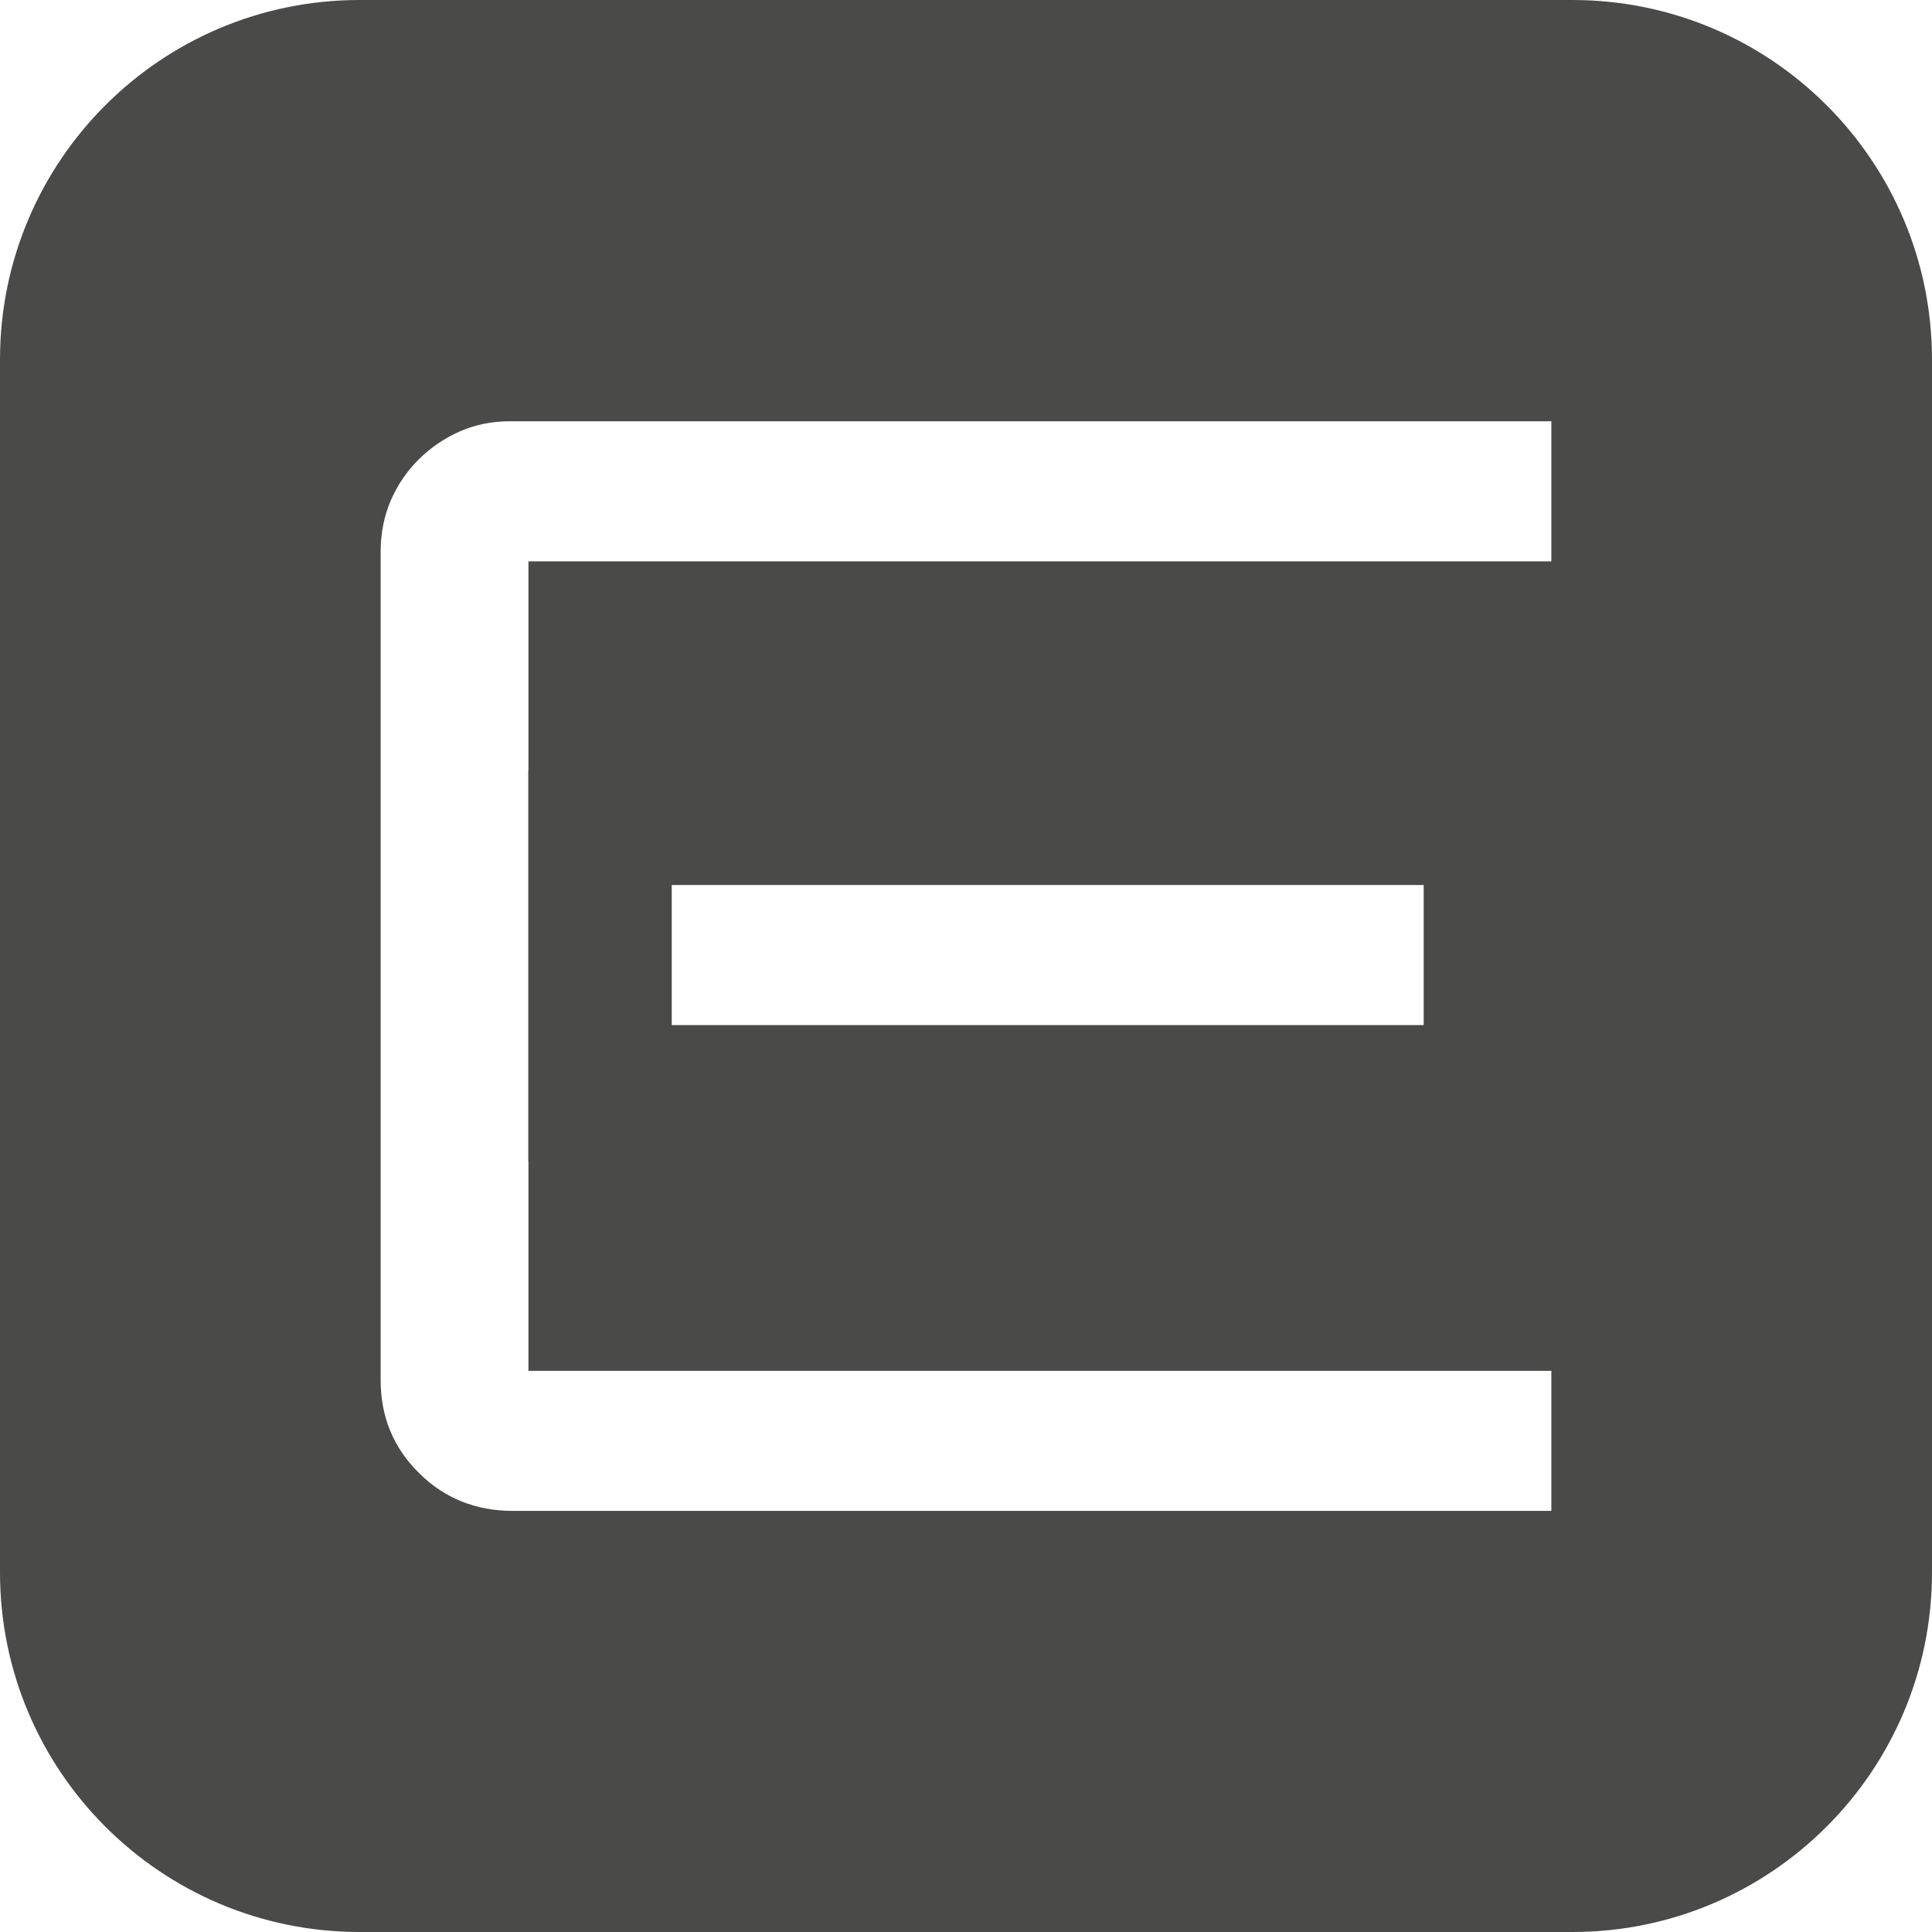 <?xml version="1.0" encoding="UTF-8"?>
<svg id="Ebene_1" data-name="Ebene 1" xmlns="http://www.w3.org/2000/svg" viewBox="0 0 107.45 107.45">
  <defs>
    <style>
      .cls-1 {
        fill: #4a4a49;
        stroke-width: 0px;
      }
    </style>
  </defs>
  <path class="cls-1" d="m107.45,87.45V20c0-11.05-8.95-20-20-20H20C8.95,0,0,8.95,0,20v67.45c0,11.04,8.95,20,20,20h67.45c11.04,0,20-8.96,20-20h0Zm-21.17-3.42H28.53c-2.08,0-3.83-.71-5.24-2.12-1.42-1.41-2.12-3.13-2.12-5.15V30.7c0-1.04.19-1.99.56-2.86.38-.87.89-1.63,1.56-2.29.66-.66,1.43-1.18,2.29-1.56.87-.38,1.79-.56,2.77-.56h57.93v7.79H29.39v11.67h-.01v21.68h.01v11.67h56.89v7.79h0Zm-48.92-27.02v-7.79h41.82v7.79h-41.82Z"/>
</svg>